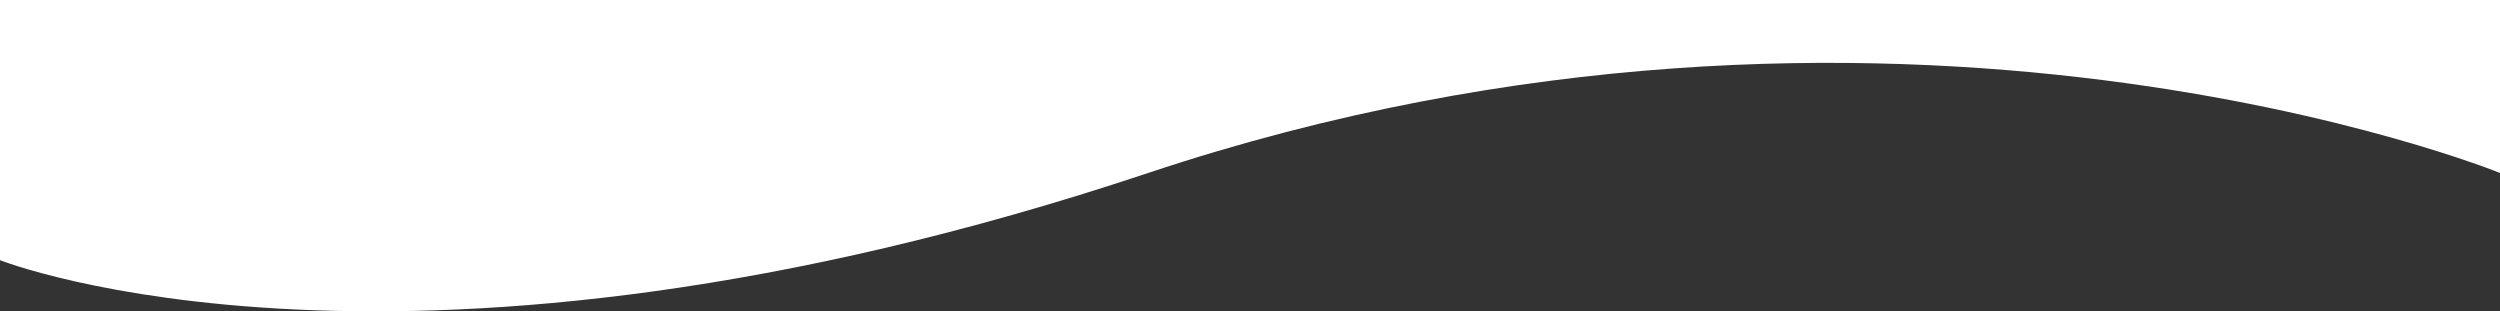 <?xml version="1.0" encoding="UTF-8"?><svg xmlns="http://www.w3.org/2000/svg" width="1920" height="239.1" viewBox="0 0 1920 239.1"><rect x="0" y="0" width="1920" height="239.1" fill="#333333" stroke="none"/><g id="a"/><g id="b"><g id="c"><path id="d" d="M1920,132.84s-467.59-190.27-1038.21,0S0,199.82,0,199.82V0H1920V132.84Z" fill="#fff"/></g></g></svg>